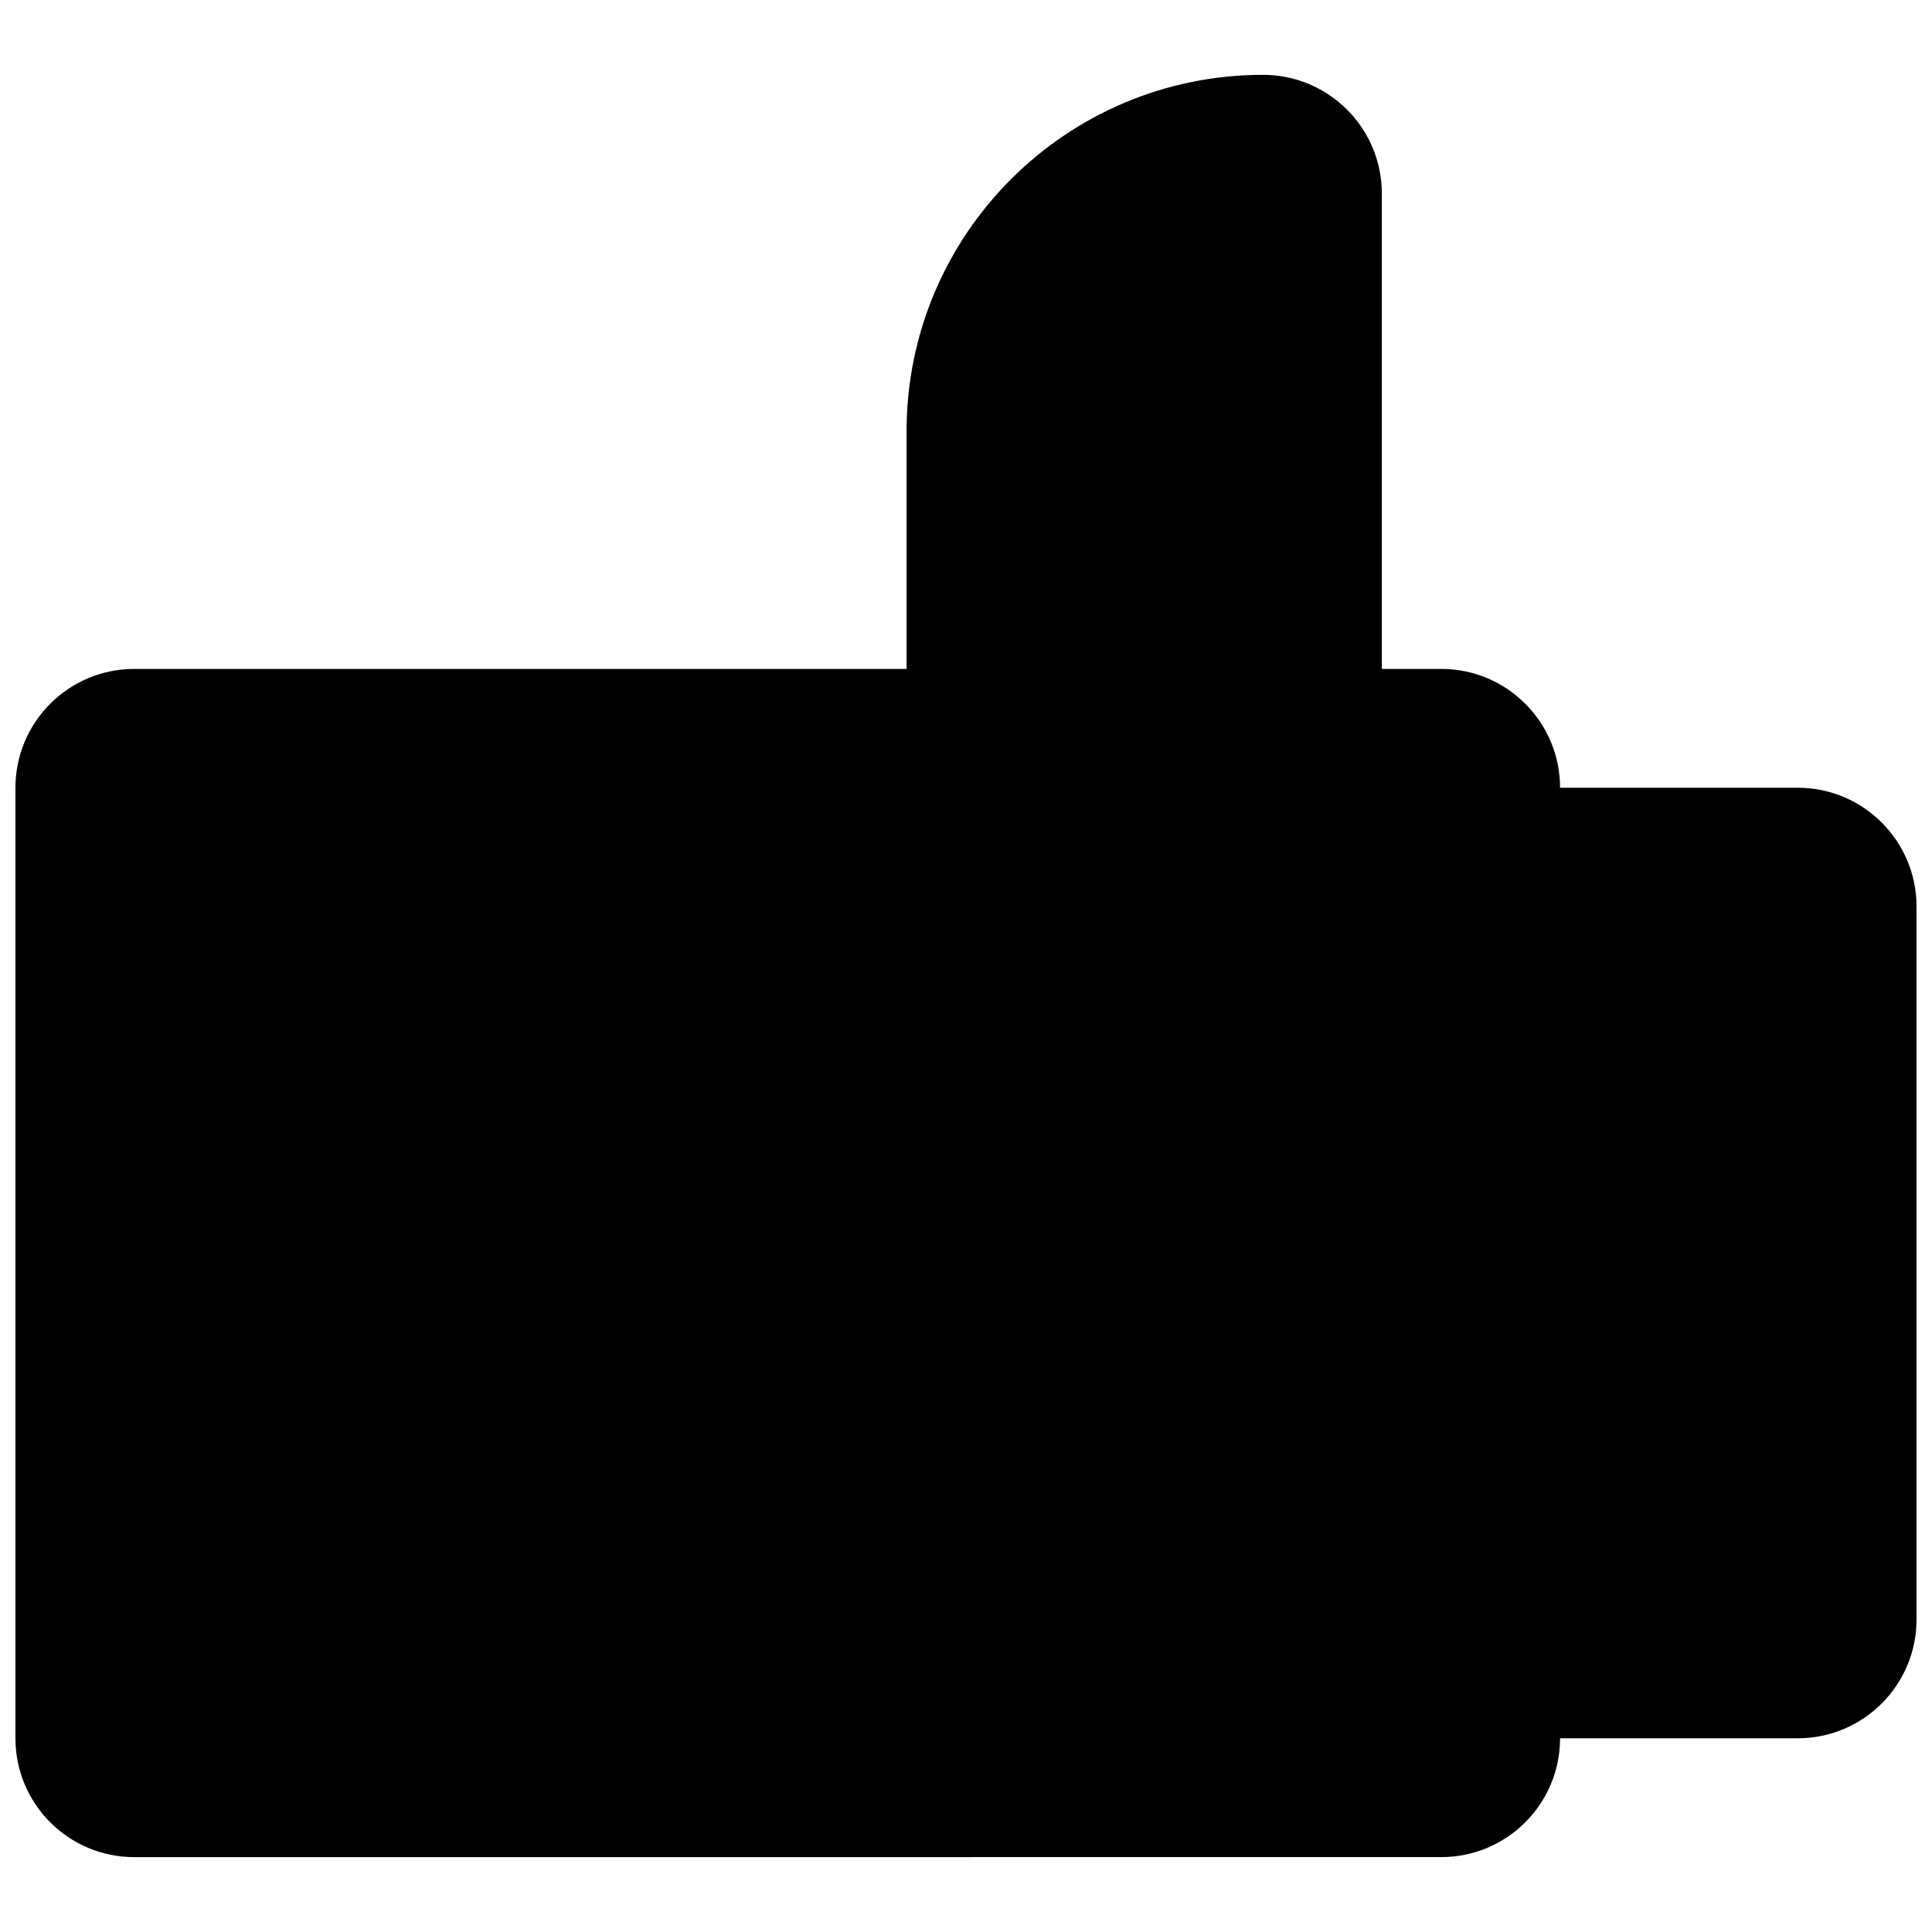 <?xml version="1.0" encoding="UTF-8"?>
<!-- Uploaded to: SVG Repo, www.svgrepo.com, Generator: SVG Repo Mixer Tools -->
<svg width="800px" height="800px" version="1.1" viewBox="144 144 512 512" xmlns="http://www.w3.org/2000/svg">
 <defs>
  <clipPath id="a">
   <path d="m148.09 163h503.81v474h-503.81z"/>
  </clipPath>
 </defs>
 <g clip-path="url(#a)">
  <path d="m179.58 636.16c-17.391 0-31.488-14.098-31.488-31.488v-251.91c0-17.391 14.098-31.488 31.488-31.488h204.67v-62.977c0-52.168 42.293-94.465 94.465-94.465 17.391 0 31.488 14.098 31.488 31.488v125.95h15.742c17.391 0 31.488 14.098 31.488 31.488h62.977c17.391 0 31.488 14.098 31.488 31.488v188.93c0 17.391-14.098 31.488-31.488 31.488h-62.977c0 17.391-14.098 31.488-31.488 31.488z" fill-rule="evenodd"/>
 </g>
</svg>